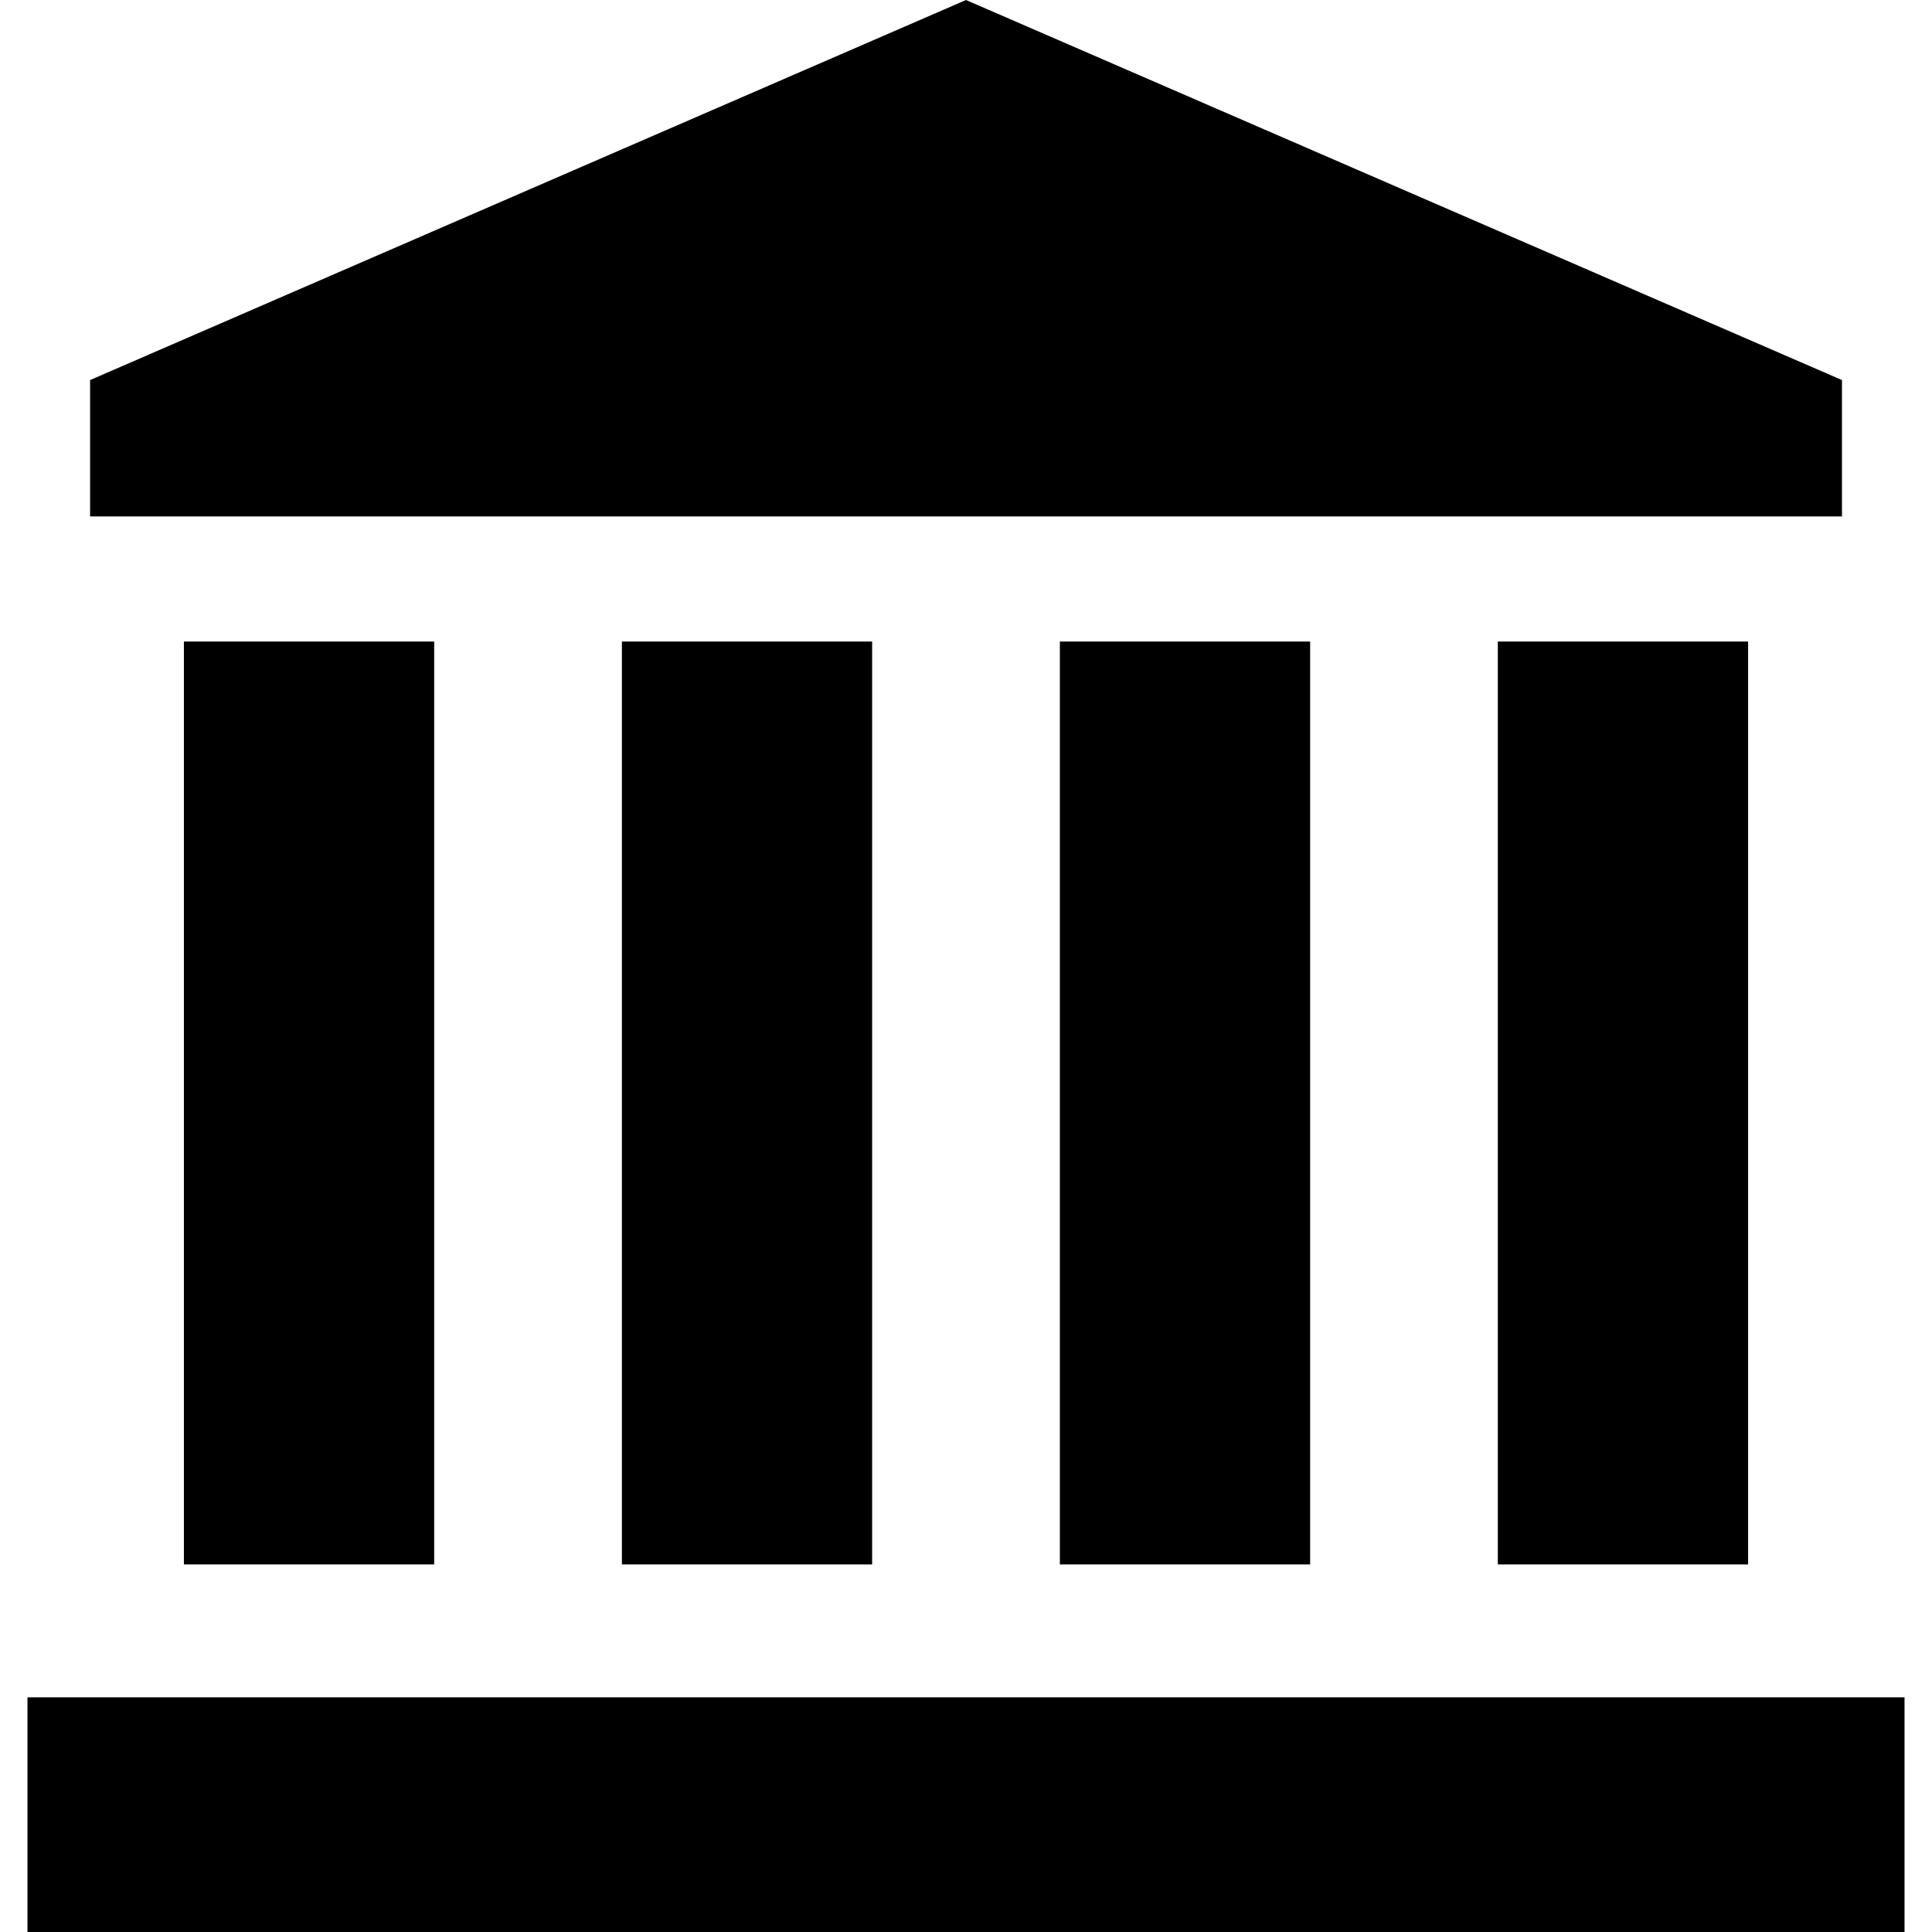 <!--?xml version="1.0" encoding="utf-8"?-->
<!-- Generator: Adobe Illustrator 15.1.0, SVG Export Plug-In . SVG Version: 6.00 Build 0)  -->

<svg version="1.1" id="_x32_" xmlns="http://www.w3.org/2000/svg" xmlns:xlink="http://www.w3.org/1999/xlink" x="0px" y="0px" width="512px" height="512px" viewBox="0 0 512 512" style="width: 128px; height: 128px; opacity: 1;" xml:space="preserve">
<style type="text/css">

	.st0{fill:#4B4B4B;}

</style>
<g>
	<polygon class="st0" points="256,0 23.875,100.719 23.875,136.859 256,136.859 488.141,136.859 488.141,100.719 	" style="fill: rgb(0, 0, 0);"></polygon>
	<rect x="7.281" y="449.813" class="st0" width="497.438" height="62.188" style="fill: rgb(0, 0, 0);"></rect>
	<rect x="48.734" y="170.016" class="st0" width="66.328" height="244.578" style="fill: rgb(0, 0, 0);"></rect>
	<rect x="164.813" y="170.016" class="st0" width="66.313" height="244.578" style="fill: rgb(0, 0, 0);"></rect>
	<rect x="280.875" y="170.016" class="st0" width="66.328" height="244.578" style="fill: rgb(0, 0, 0);"></rect>
	<rect x="396.938" y="170.016" class="st0" width="66.328" height="244.578" style="fill: rgb(0, 0, 0);"></rect>
</g>
</svg>
